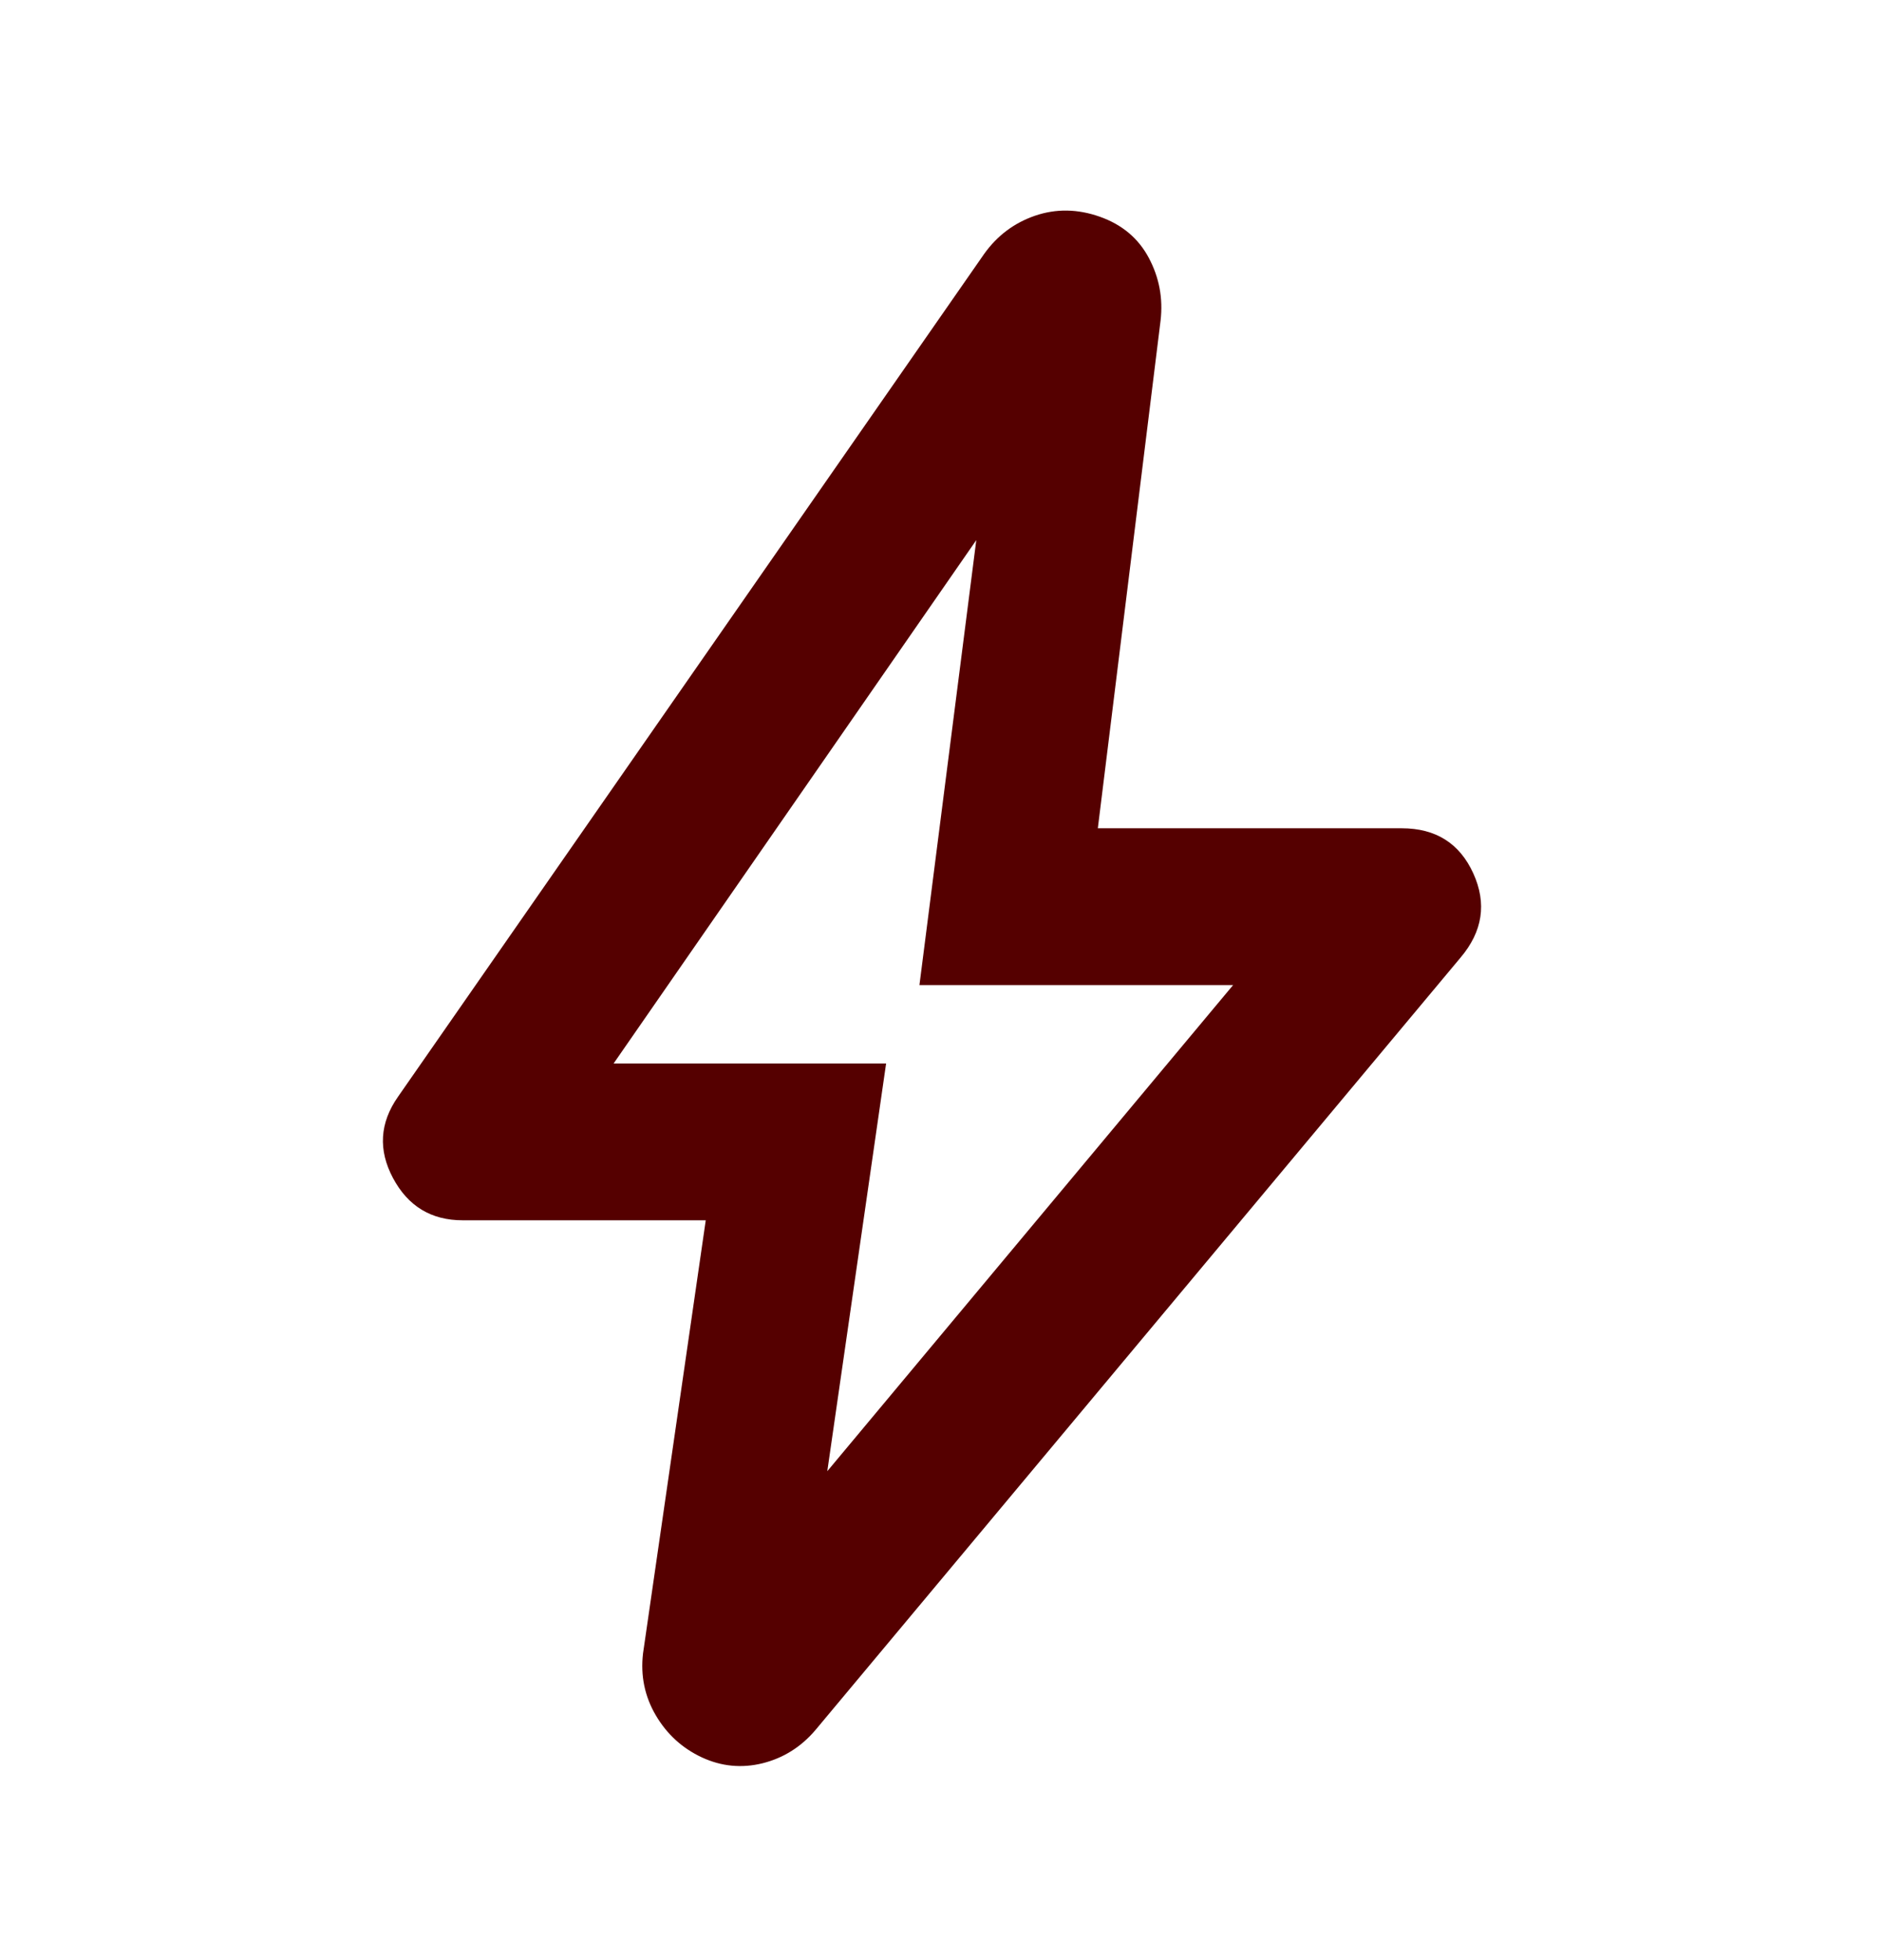 <svg width="24" height="25" viewBox="0 0 24 25" fill="none" xmlns="http://www.w3.org/2000/svg">
<path d="M10.55 18.764L15.725 12.564H11.725L12.45 6.889L7.825 13.564H11.3L10.55 18.764ZM9 15.564H5.9C5.5 15.564 5.204 15.385 5.012 15.026C4.821 14.668 4.842 14.322 5.075 13.989L12.55 3.239C12.717 3.005 12.933 2.843 13.2 2.751C13.467 2.66 13.742 2.664 14.025 2.764C14.308 2.864 14.517 3.039 14.65 3.289C14.783 3.539 14.833 3.805 14.8 4.089L14 10.564H17.875C18.308 10.564 18.613 10.755 18.788 11.139C18.962 11.522 18.908 11.88 18.625 12.214L10.4 22.064C10.217 22.28 9.992 22.422 9.725 22.489C9.458 22.555 9.2 22.53 8.95 22.414C8.7 22.297 8.504 22.118 8.362 21.876C8.221 21.635 8.167 21.372 8.2 21.089L9 15.564Z" fill="#550000"/>
</svg>
